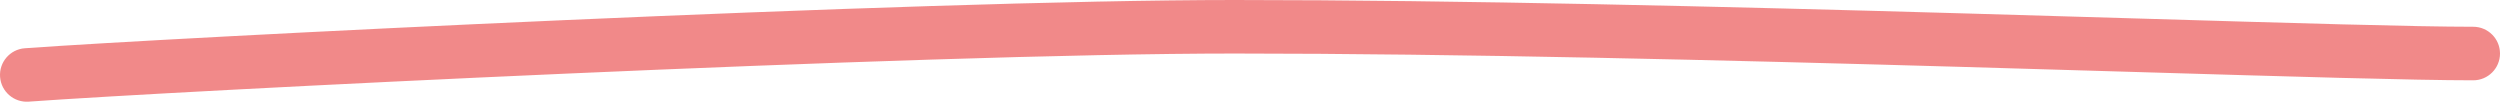 <?xml version="1.0" encoding="UTF-8"?> <svg xmlns="http://www.w3.org/2000/svg" width="1868" height="76" viewBox="0 0 1868 76" fill="none"> <path opacity="0.7" fill-rule="evenodd" clip-rule="evenodd" d="M922.547 40C684.223 40 131.598 67.966 21.446 75.948C10.43 76.746 0.851 68.462 0.053 57.445C-0.745 46.429 7.539 36.851 18.555 36.052C129.211 28.034 682.888 0 922.547 0C1090.09 0 1292.48 5.008 1467.43 10.008C1512.59 11.299 1555.89 12.588 1596.27 13.79C1712.66 17.255 1804.89 20 1848 20C1859.05 20 1868 28.954 1868 40C1868 51.046 1859.05 60 1848 60C1804.24 60 1710.99 57.224 1594.24 53.748C1554.03 52.551 1511.02 51.27 1466.29 49.992C1291.35 44.992 1089.46 40 922.547 40Z" fill="#EB5757"></path> </svg> 